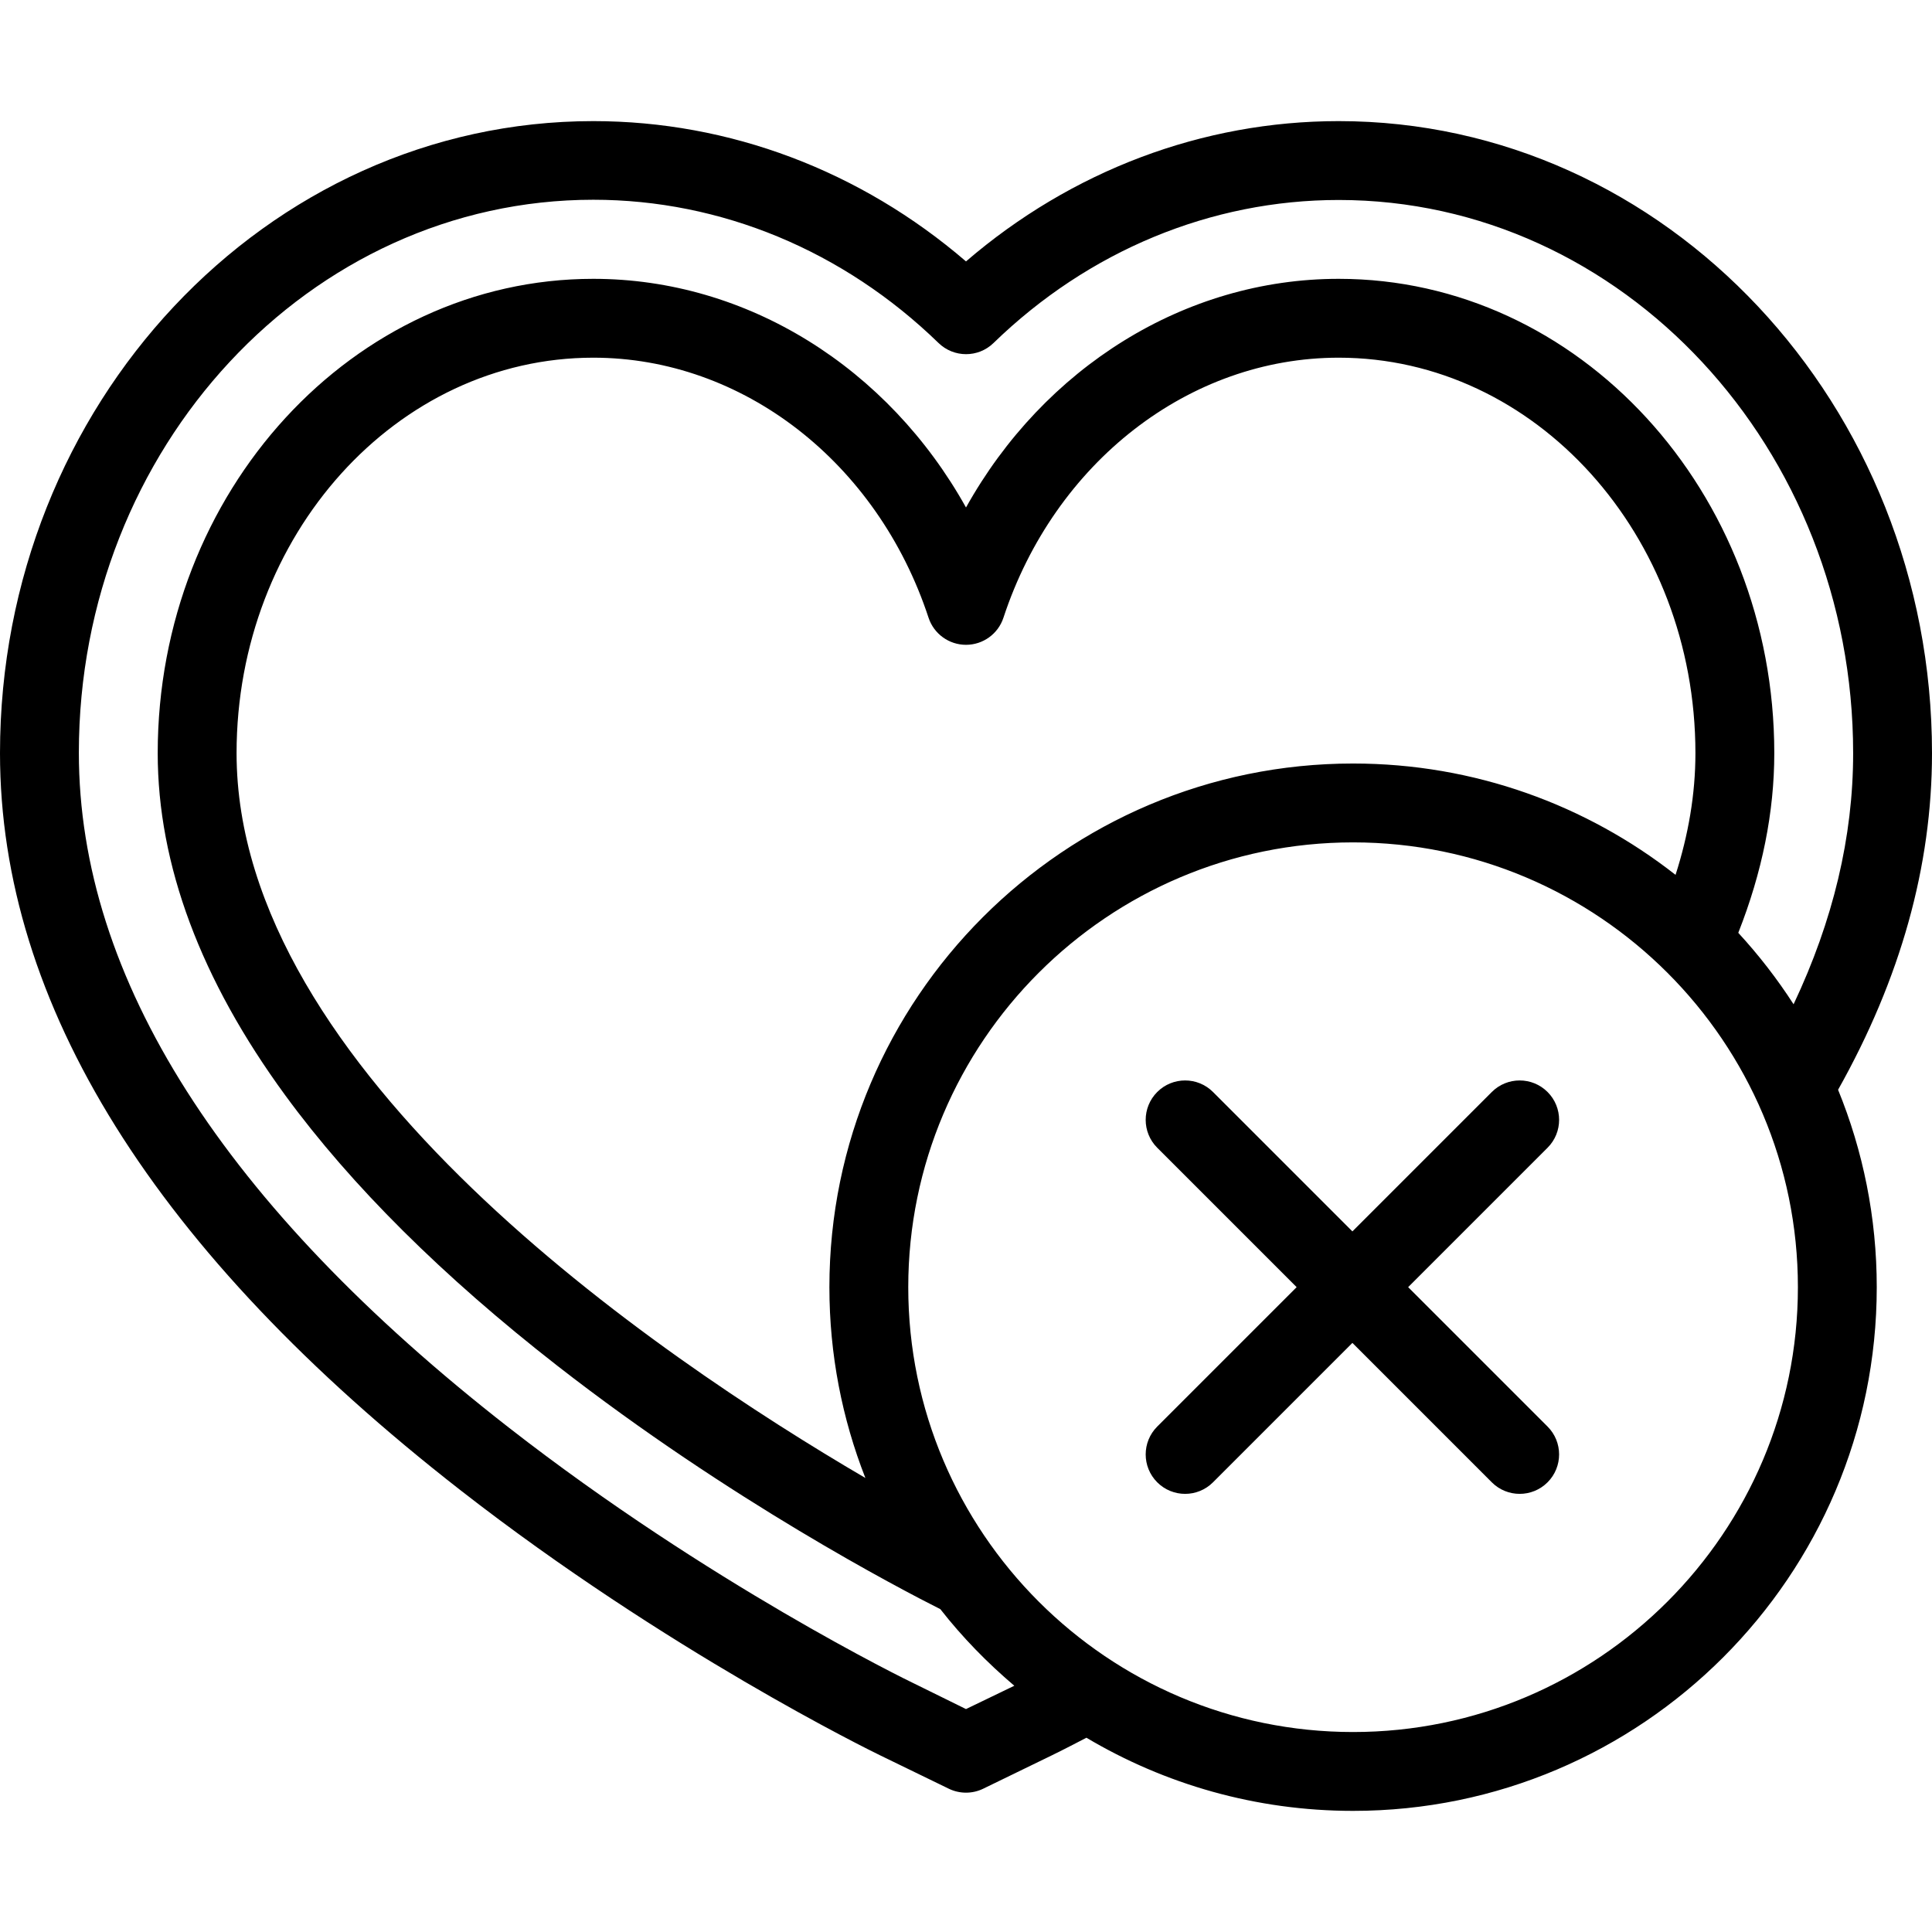 <?xml version="1.0" encoding="iso-8859-1"?>
<!-- Uploaded to: SVG Repo, www.svgrepo.com, Generator: SVG Repo Mixer Tools -->
<svg fill="#000000" height="800px" width="800px" version="1.1" id="Layer_1" xmlns="http://www.w3.org/2000/svg" xmlns:xlink="http://www.w3.org/1999/xlink" 
	 viewBox="0 0 512 512" xml:space="preserve">
<g>
	<g>
		<g>
			<path d="M410.12,289.39c-4.081-4.079-10.696-4.079-14.778,0L358.4,326.332l-36.942-36.942c-4.081-4.079-10.696-4.079-14.778,0
				c-4.08,4.08-4.08,10.697,0,14.778l36.942,36.942l-36.942,36.942c-4.08,4.08-4.08,10.697,0,14.778
				c2.041,2.04,4.715,3.06,7.388,3.06s5.348-1.021,7.388-3.06l36.943-36.943l36.942,36.942c2.041,2.04,4.715,3.06,7.388,3.06
				c2.674,0,5.348-1.021,7.388-3.06c4.08-4.08,4.08-10.697,0-14.778l-36.942-36.942l36.942-36.942
				C414.201,300.086,414.201,293.47,410.12,289.39z"/>
			<path d="M512,199.597c0-92.361-70.535-167.5-157.234-167.5c-36.085,0-70.799,13.133-98.766,37.18
				c-27.968-24.046-62.681-37.18-98.766-37.18C70.535,32.097,0,107.237,0,199.597c0,66.504,41.049,132.213,122.008,195.308
				c54.687,42.619,108.825,69.105,111.154,70.237l18.27,8.882c1.442,0.701,3.005,1.051,4.568,1.051c1.563,0,3.126-0.35,4.568-1.051
				l18.266-8.881c0.52-0.253,3.758-1.836,9.078-4.627c20.712,12.306,44.876,19.386,70.667,19.386
				c76.523,0,138.78-62.257,138.78-138.781c0-18.502-3.649-36.165-10.249-52.32C503.662,259.337,512,229.548,512,199.597z
				 M256,452.92l-13.702-6.749c-0.001,0-0.002,0-0.003,0c-2.198-1.045-54.444-26.533-107.441-67.837
				C59.237,319.404,20.898,259.208,20.898,199.479c0-80.836,61.16-146.543,136.336-146.543c33.818,0,66.308,13.501,91.486,37.959
				c4.055,3.939,10.506,3.956,14.562,0.017c25.178-24.458,57.667-37.915,91.486-37.915c75.174,0,136.334,65.778,136.334,146.615
				c0,22.142-5.298,44.351-15.785,66.532c-4.341-6.734-9.249-13.065-14.655-18.936c6.338-16.066,9.542-31.979,9.542-47.611
				c0-69.313-51.785-125.704-115.438-125.704c-40.807,0-78.132,23.572-98.766,60.596c-20.634-37.025-57.959-60.596-98.766-60.596
				c-63.653,0-115.438,56.391-115.438,125.704c0,29.53,11.39,60.061,33.855,90.746c17.471,23.864,41.711,47.952,72.048,71.596
				c45.819,35.707,90.974,59.21,101.503,64.506c5.826,7.453,12.401,14.175,19.602,20.298L256,452.92z M229.335,391.68
				C173.572,359.061,62.694,283.628,62.694,199.597c0-57.791,42.41-104.806,94.54-104.806c39.574,0,75.278,27.693,88.84,68.909
				c1.411,4.286,5.414,7.183,9.925,7.183c4.512,0,8.515-2.896,9.925-7.183c13.563-41.216,49.266-68.909,88.84-68.909
				c52.13,0,94.54,47.015,94.54,104.806c0,10.919-1.879,21.694-5.266,32.251c-23.575-18.478-53.252-29.508-85.459-29.508
				c-76.524,0-138.781,62.257-138.781,138.78C219.799,358.951,223.183,376.005,229.335,391.68z M358.581,459.005
				c-65.001,0-117.883-52.882-117.883-117.883s52.882-117.882,117.883-117.882s117.882,52.88,117.882,117.881
				S423.582,459.005,358.581,459.005z"/>
		</g>
	</g>
</g>
</svg>